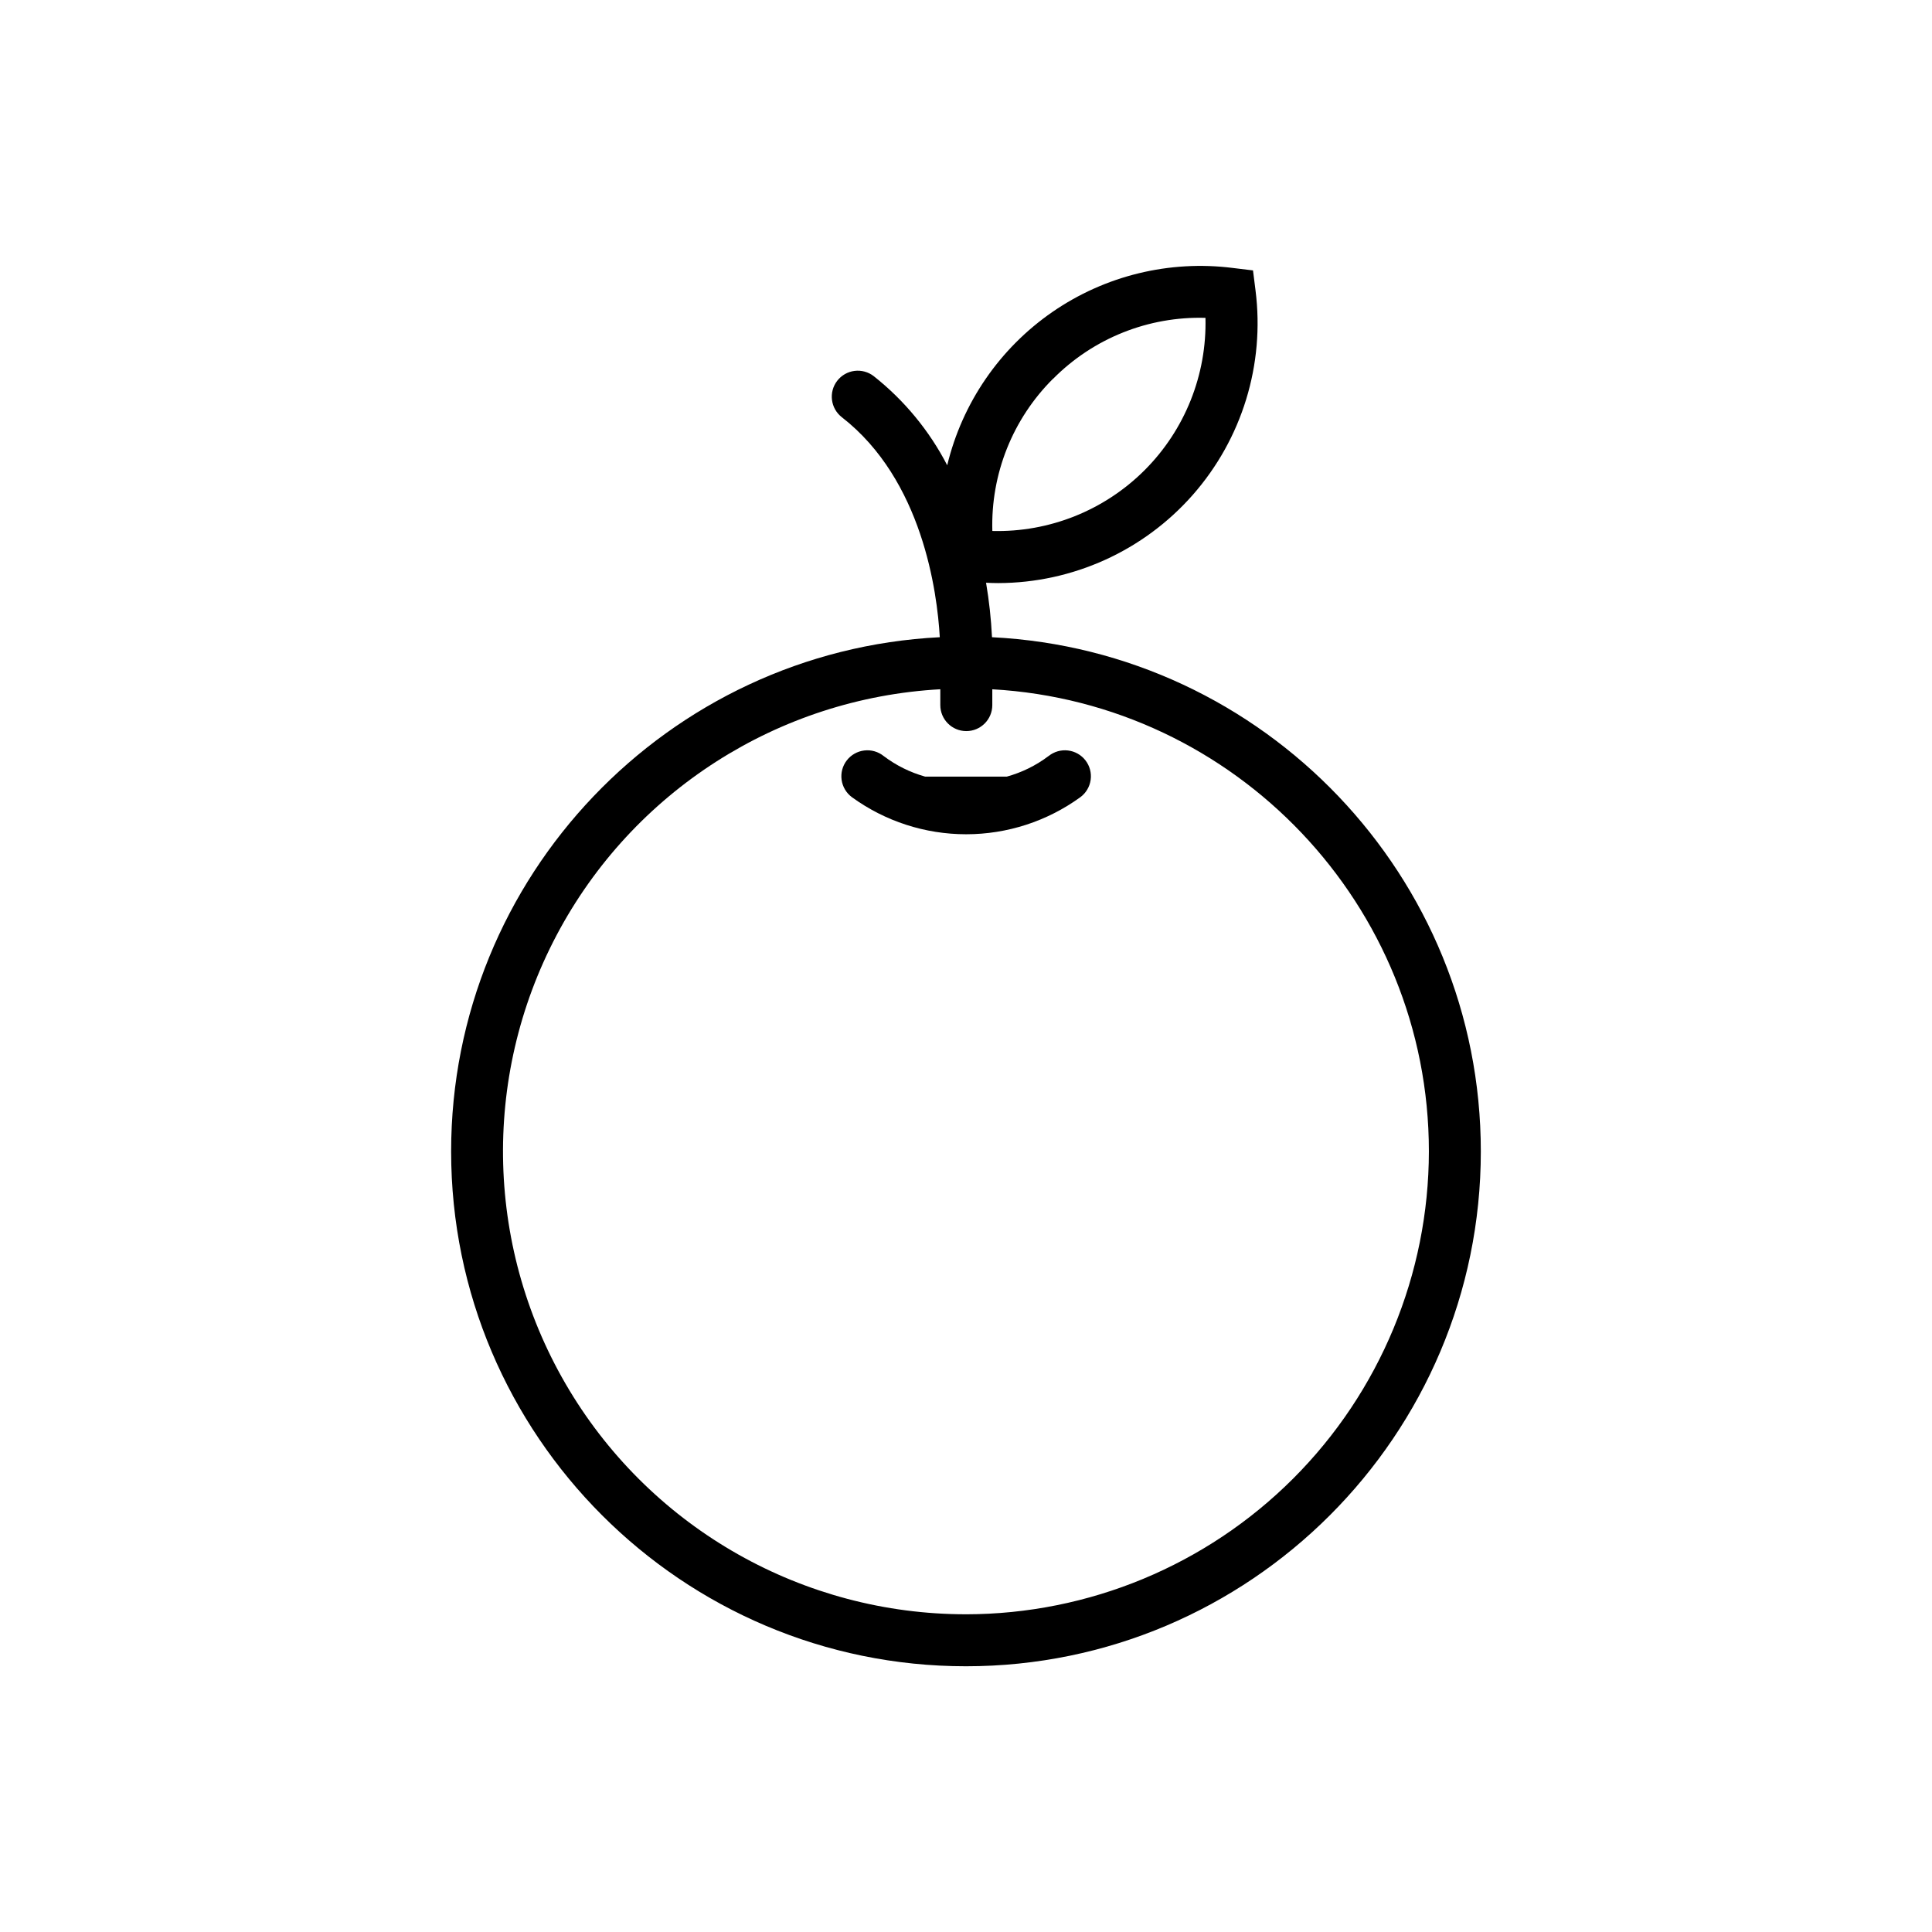 <?xml version="1.0" encoding="UTF-8"?>
<!-- Uploaded to: ICON Repo, www.iconrepo.com, Generator: ICON Repo Mixer Tools -->
<svg fill="#000000" width="800px" height="800px" version="1.1" viewBox="144 144 512 512" xmlns="http://www.w3.org/2000/svg">
 <g>
  <path d="m406.89 312.86c-0.238-4.836-0.762-9.652-1.574-14.426 1.074 0.051 2.156 0.09 3.227 0.09 19.754-0.043 38.539-8.566 51.582-23.402 13.043-14.84 19.09-34.562 16.602-54.156l-0.668-5.305-5.336-0.648c-16.84-2.129-33.875 2.027-47.844 11.676-13.965 9.648-23.883 24.109-27.855 40.613-4.738-9.168-11.379-17.219-19.473-23.617-1.445-1.121-3.273-1.621-5.086-1.395-1.812 0.227-3.461 1.168-4.582 2.609-2.336 3.004-1.789 7.336 1.215 9.668 21.371 16.609 25.27 46.316 25.957 58.301-72.02 3.633-129.5 63.359-129.5 136.27 0 75.227 61.203 136.44 136.44 136.44 75.238 0 136.44-61.215 136.44-136.44 0.004-72.934-57.523-132.68-129.55-136.27zm16.227-68.508c10.641-10.719 25.246-16.555 40.344-16.117 0.383 15.094-5.445 29.684-16.121 40.359-10.676 10.676-25.266 16.504-40.359 16.121-0.438-15.102 5.391-29.711 16.105-40.363zm-23.113 327.45c-43.023 0.012-82.91-22.516-105.11-59.367-22.199-36.852-23.473-82.641-3.352-120.67 20.121-38.027 58.695-62.734 101.65-65.105v4.203-0.004c0 3.805 3.086 6.891 6.891 6.891s6.887-3.086 6.887-6.891v-4.191c64.402 3.633 115.7 57.172 115.7 122.47-0.035 32.523-12.973 63.703-35.969 86.699-22.996 22.996-54.176 35.93-86.695 35.969z"/>
  <path d="m421.86 344.37c-3.305 2.496-7.051 4.34-11.039 5.441h-21.648c-3.977-1.113-7.711-2.969-11.004-5.461-1.441-1.156-3.289-1.688-5.129-1.465-1.836 0.219-3.512 1.168-4.641 2.637-1.129 1.465-1.621 3.324-1.363 5.156 0.258 1.836 1.242 3.488 2.731 4.586 8.801 6.387 19.395 9.824 30.27 9.824 10.871 0 21.465-3.438 30.266-9.824 1.488-1.098 2.473-2.75 2.731-4.586 0.258-1.832-0.234-3.691-1.363-5.156-1.129-1.469-2.801-2.418-4.641-2.637-1.836-0.223-3.684 0.309-5.129 1.465z"/>
 </g>
</svg>